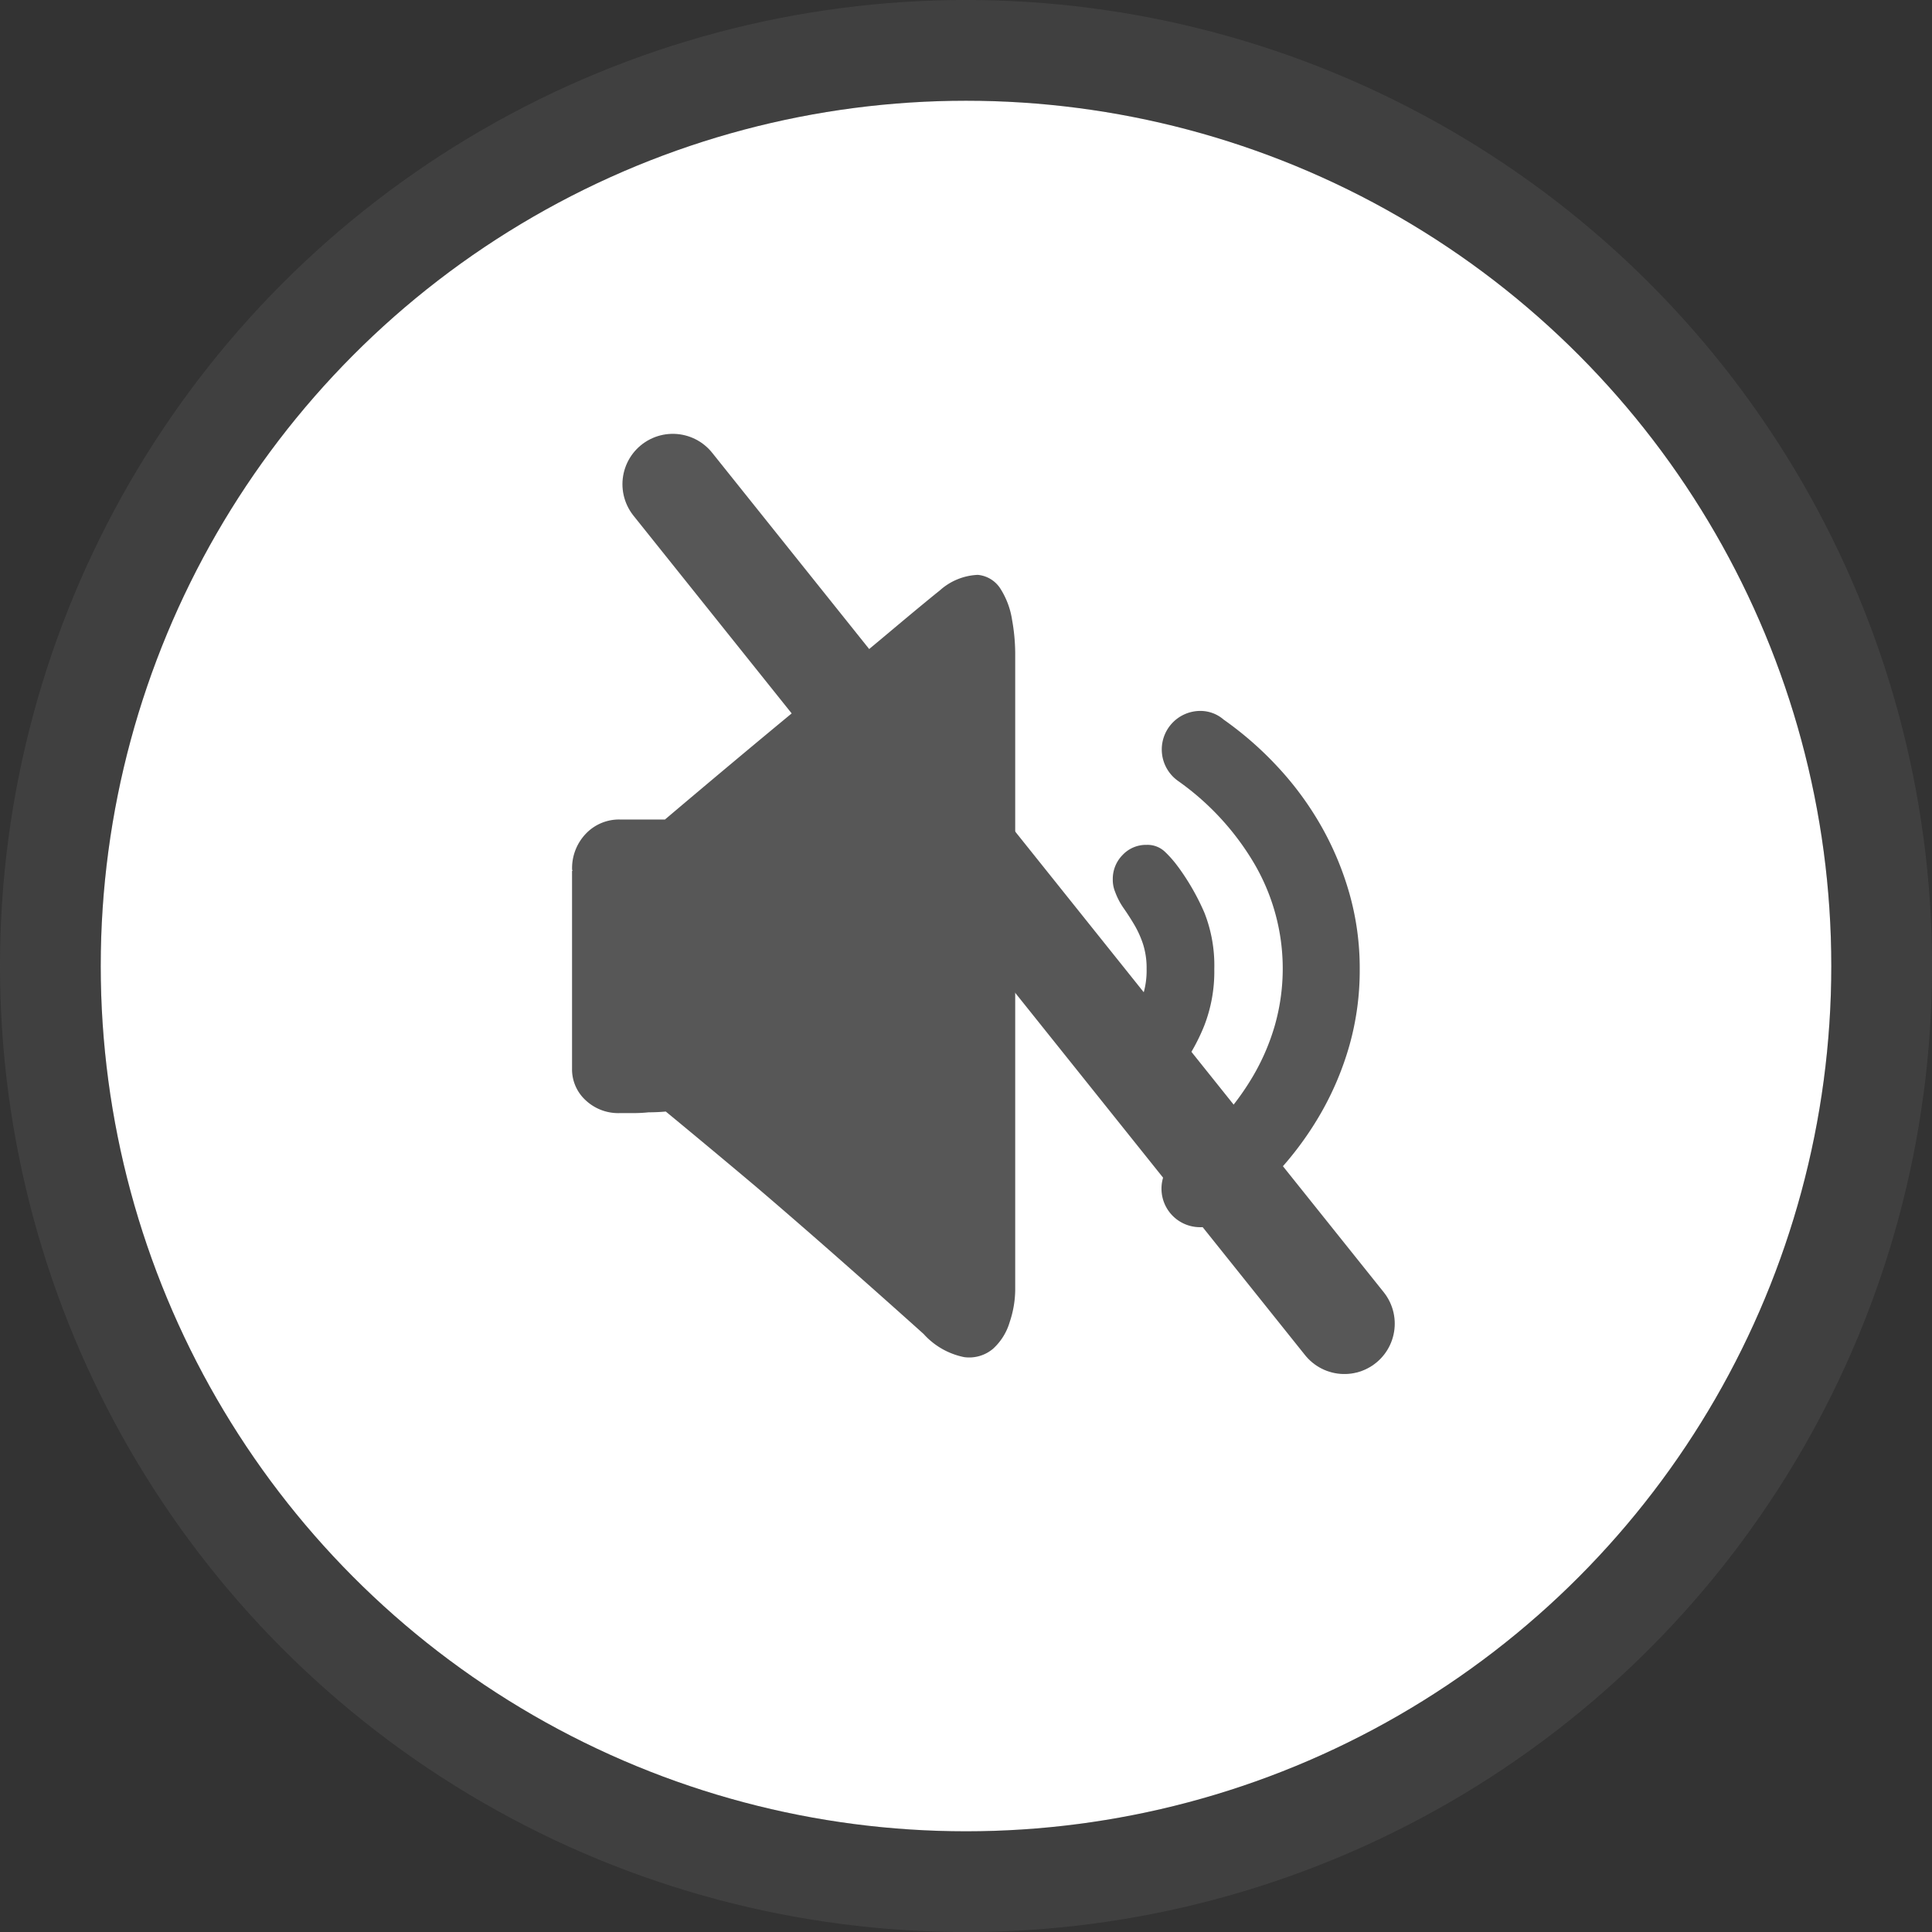 <svg xmlns="http://www.w3.org/2000/svg" width="57.537" height="57.537" viewBox="0 0 57.537 57.537">
  <rect x="0" y="0" width="57.537" height="57.537" fill="#333333" stroke="none"/>
  <g id="sound_2" transform="translate(3 3)">
    <g id="sound_1">
      <g id="椭圆_3670" data-name="椭圆 3670" fill="#fff" stroke="rgba(142,142,142,0.15)" stroke-width="3">
        <circle cx="25.769" cy="25.769" r="25.769" stroke="none"/>
        <circle cx="25.769" cy="25.769" r="27.269" fill="none"/>
      </g>
      <path id="路径_234120" data-name="路径 234120" d="M42.936,71.807a1.063,1.063,0,0,1-.656.211A1.147,1.147,0,0,1,41.53,70a.183.183,0,0,1,.047-.035.184.184,0,0,0,.047-.035l.023-.023a7.027,7.027,0,0,0,1.219-1.055,7.766,7.766,0,0,0,.984-1.324,6.6,6.6,0,0,0,.656-1.523,6.191,6.191,0,0,0-.656-4.886,7.962,7.962,0,0,0-2.226-2.39,1.148,1.148,0,0,1,.656-2.086,1.056,1.056,0,0,1,.7.258A10.213,10.213,0,0,1,44.6,58.32a9.412,9.412,0,0,1,1.289,1.758,9.1,9.1,0,0,1,.844,2.027,8.147,8.147,0,0,1,.3,2.226,8.233,8.233,0,0,1-.3,2.25,9.013,9.013,0,0,1-.855,2.039,9.754,9.754,0,0,1-2.941,3.187ZM41.624,61.285a7,7,0,0,1,.785,1.371,4.29,4.29,0,0,1,.293,1.676,4.448,4.448,0,0,1-.3,1.687,5.79,5.79,0,0,1-.773,1.359,3.277,3.277,0,0,1-.4.457.753.753,0,0,1-.539.2.954.954,0,0,1-.715-.3A1.012,1.012,0,0,1,39.679,67a1.062,1.062,0,0,1,.07-.375h-.023a3.077,3.077,0,0,1,.281-.492q.164-.234.316-.48a2.668,2.668,0,0,0,.258-.562,2.423,2.423,0,0,0,.105-.762,2.337,2.337,0,0,0-.105-.738,2.973,2.973,0,0,0-.258-.574q-.152-.258-.316-.492a2.119,2.119,0,0,1-.258-.492.944.944,0,0,1-.07-.375,1.012,1.012,0,0,1,.293-.726.954.954,0,0,1,.715-.3.753.753,0,0,1,.539.2,3.277,3.277,0,0,1,.4.457Zm-7.57,13.921q-1.2-1.078-2.531-2.25T29.039,70.8q-1.336-1.125-2.672-2.226-.258.023-.516.023a4.035,4.035,0,0,1-.445.023h-.4a1.418,1.418,0,0,1-1.031-.387,1.245,1.245,0,0,1-.4-.926V61.4H23.6l-.023-.023a1.482,1.482,0,0,1,.41-1.078,1.364,1.364,0,0,1,1.019-.422h1.336Q28.5,58.051,30.258,56.6q.75-.633,1.476-1.23t1.312-1.09q.586-.492.984-.82t.492-.4a1.8,1.8,0,0,1,1.137-.469.894.894,0,0,1,.68.422,2.4,2.4,0,0,1,.34.914,5.785,5.785,0,0,1,.094.984V73.893a3.071,3.071,0,0,1-.164.949,1.73,1.73,0,0,1-.5.8,1.1,1.1,0,0,1-.855.246,2.209,2.209,0,0,1-1.2-.68Z" transform="translate(-9.539 -38.471)" fill="#575757"/>
    </g>
    <line id="直线_404" data-name="直线 404" x2="20" y2="25" transform="translate(17.037 11.42)" fill="none" stroke="#575757" stroke-linecap="round" stroke-width="3"/>
  </g>
</svg>
